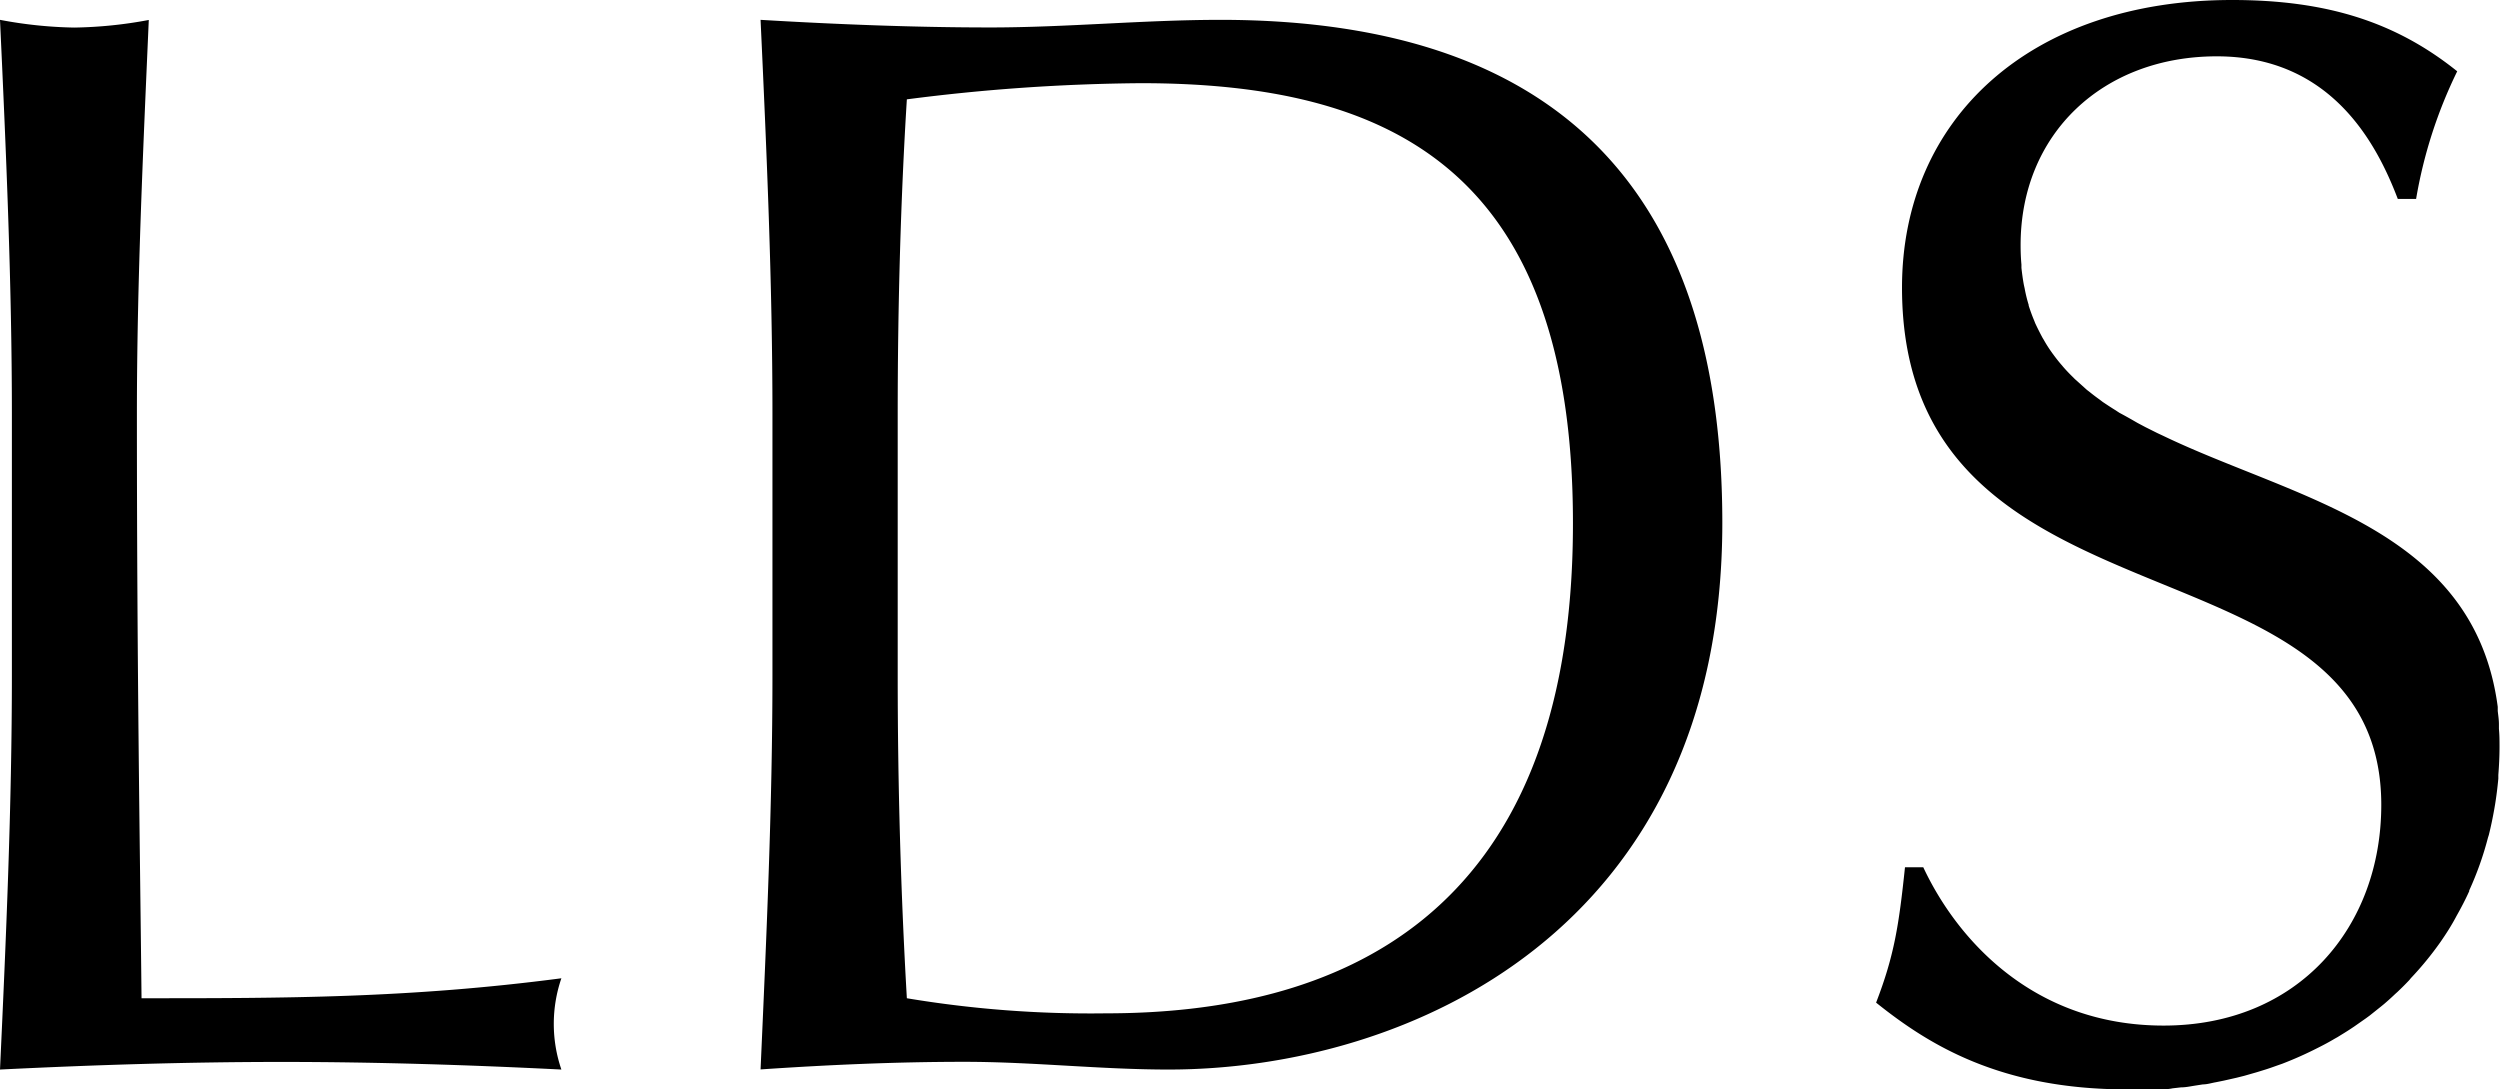 <svg xmlns="http://www.w3.org/2000/svg" viewBox="0 0 210.37 91.67"><title>lds-vector</title><path d="M11.91 84c-.13-12.55-.39-27.66-.39-49.16 0-11 .52-22.15 1-33.16a36.46 36.46 0 0 1-6.28.64A36.45 36.45 0 0 1 0 1.67c.51 11 1 22.15 1 33.16v22C1 67.85.51 79 0 90c7.94-.39 15.75-.64 23.69-.64s15.74.25 23.55.64a11.84 11.84 0 0 1 0-7.68C34.44 84 23.94 84 11.91 84zm90.78-82.33c-6.41 0-12.94.64-19.34.64S70.42 2.05 64 1.67c.51 11 1 22.15 1 33.16v22c0 11-.51 22.15-1 33.16 5.76-.39 11.39-.64 17.16-.64s11.41.65 17.17.65c20.23 0 46.6-11.78 46.6-46 0-26.33-12.28-42.33-42.24-42.33zm-9.61 83.6A93.65 93.65 0 0 1 76.31 84c-.51-8.83-.77-18-.77-27.14v-22c0-9.22.26-18.31.77-26.5A161.8 161.8 0 0 1 96 7c21 0 36.36 7.3 36.36 37 .03 33.85-20.45 41.27-39.28 41.27zm109.79-2.96a27.15 27.15 0 0 0 2.46-3l.07-.1c.44-.64.86-1.29 1.24-2l.08-.15c.38-.67.74-1.36 1.06-2.07v-.06a27 27 0 0 0 1.58-4.45l.07-.22c.18-.72.33-1.45.46-2.18l.06-.35c.12-.73.21-1.47.28-2.21v-.31c.06-.78.1-1.56.1-2.35 0-.52 0-1-.05-1.52v-.41c0-.37-.06-.74-.1-1.1v-.35C208.2 44.44 193.09 42 182 36.66l-.47-.22-1-.5-.66-.35-.52-.3c-.32-.18-.64-.36-1-.55l-.4-.26c-.34-.21-.67-.43-1-.65l-.29-.22c-.28-.2-.57-.42-.84-.64l-.21-.16-.91-.82a2.39 2.39 0 0 1-.23-.22c-.3-.29-.58-.58-.84-.88l-.17-.2c-.26-.3-.5-.61-.73-.93a.76.76 0 0 1-.08-.11 10.76 10.76 0 0 1-.68-1.07c-.05-.08-.1-.16-.14-.24q-.3-.56-.57-1.14l-.09-.23c-.17-.4-.32-.82-.46-1.25v-.06a11.76 11.76 0 0 1-.34-1.39l-.06-.27c-.09-.47-.16-1-.21-1.46v-.28c-.05-.53-.07-1.07-.07-1.64 0-9.35 6.91-15.88 16.51-15.88s13.44 7.3 15.23 12h1.54A39.34 39.34 0 0 1 206.77 6c-5.11-4.1-10.88-6-18.94-6-17 0-27.78 10-27.78 24.2 0 30.09 40.33 20 40.33 43.53 0 10.24-6.92 18.57-18.32 18.57-11 0-17.4-7.3-20.22-13.32h-1.54c-.51 4.87-.9 7.42-2.43 11.39 4.48 3.59 10.5 7.3 21.12 7.3h2.56c.43 0 .85 0 1.27-.09l.7-.08c.39 0 .77-.08 1.14-.14l.71-.11c.36 0 .73-.12 1.08-.18l.69-.14 1.06-.24.64-.16 1.08-.31.55-.17c.4-.12.79-.26 1.18-.4l.4-.14a31.21 31.21 0 0 0 3-1.34c.48-.24.95-.49 1.4-.76l.25-.14c.37-.23.74-.45 1.1-.69l.3-.2 1-.7.3-.22.94-.75.27-.22q.48-.41.93-.84l.2-.18c.34-.32.67-.65 1-1z"/></svg>